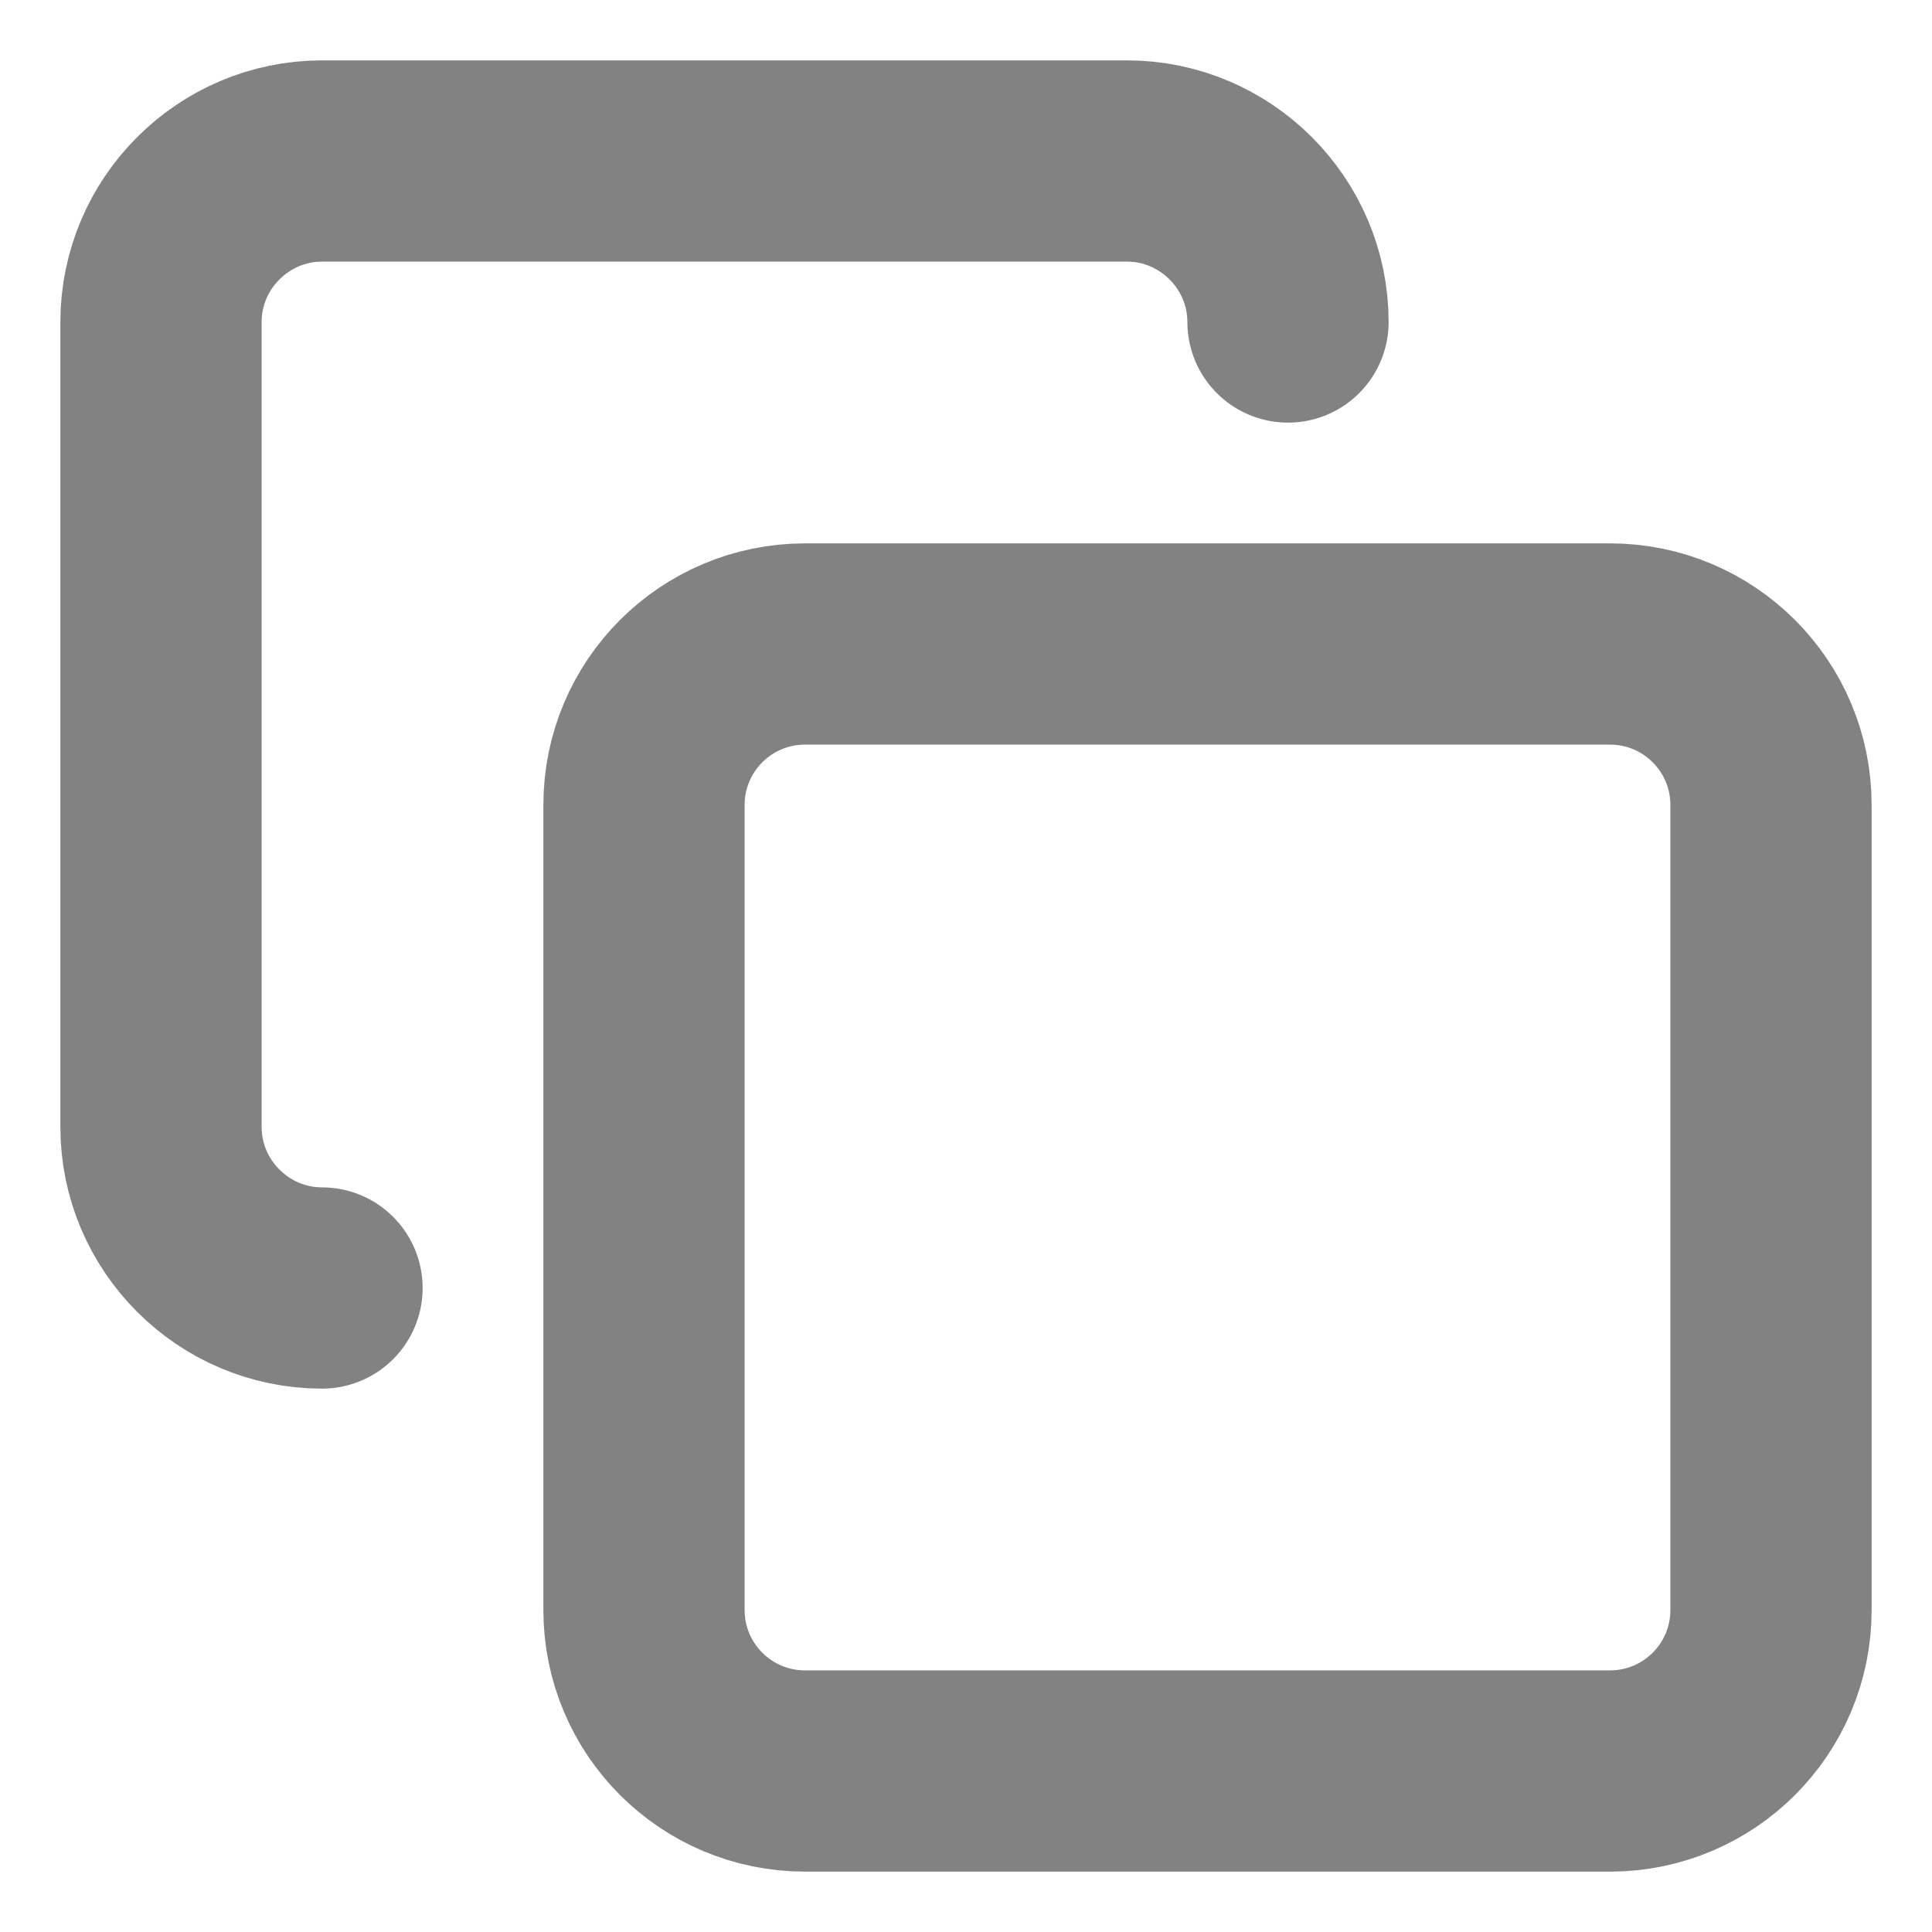 <svg width="24" height="24" viewBox="0 0 24 24" fill="none" xmlns="http://www.w3.org/2000/svg">
<g clip-path="url(#clip0_548_29954)">
<path d="M20 8H10C8.895 8 8 8.895 8 10V20C8 21.105 8.895 22 10 22H20C21.105 22 22 21.105 22 20V10C22 8.895 21.105 8 20 8Z" stroke="#828282" stroke-width="2.5" stroke-linecap="round" stroke-linejoin="round"/>
<path d="M4 16C2.9 16 2 15.1 2 14V4C2 2.9 2.9 2 4 2H14C15.1 2 16 2.9 16 4" stroke="#828282" stroke-width="2.5" stroke-linecap="round" stroke-linejoin="round"/>
</g>
<defs>
<clipPath id="clip0_548_29954">
<rect width="24" height="24" fill="white"/>
</clipPath>
</defs>
</svg>
